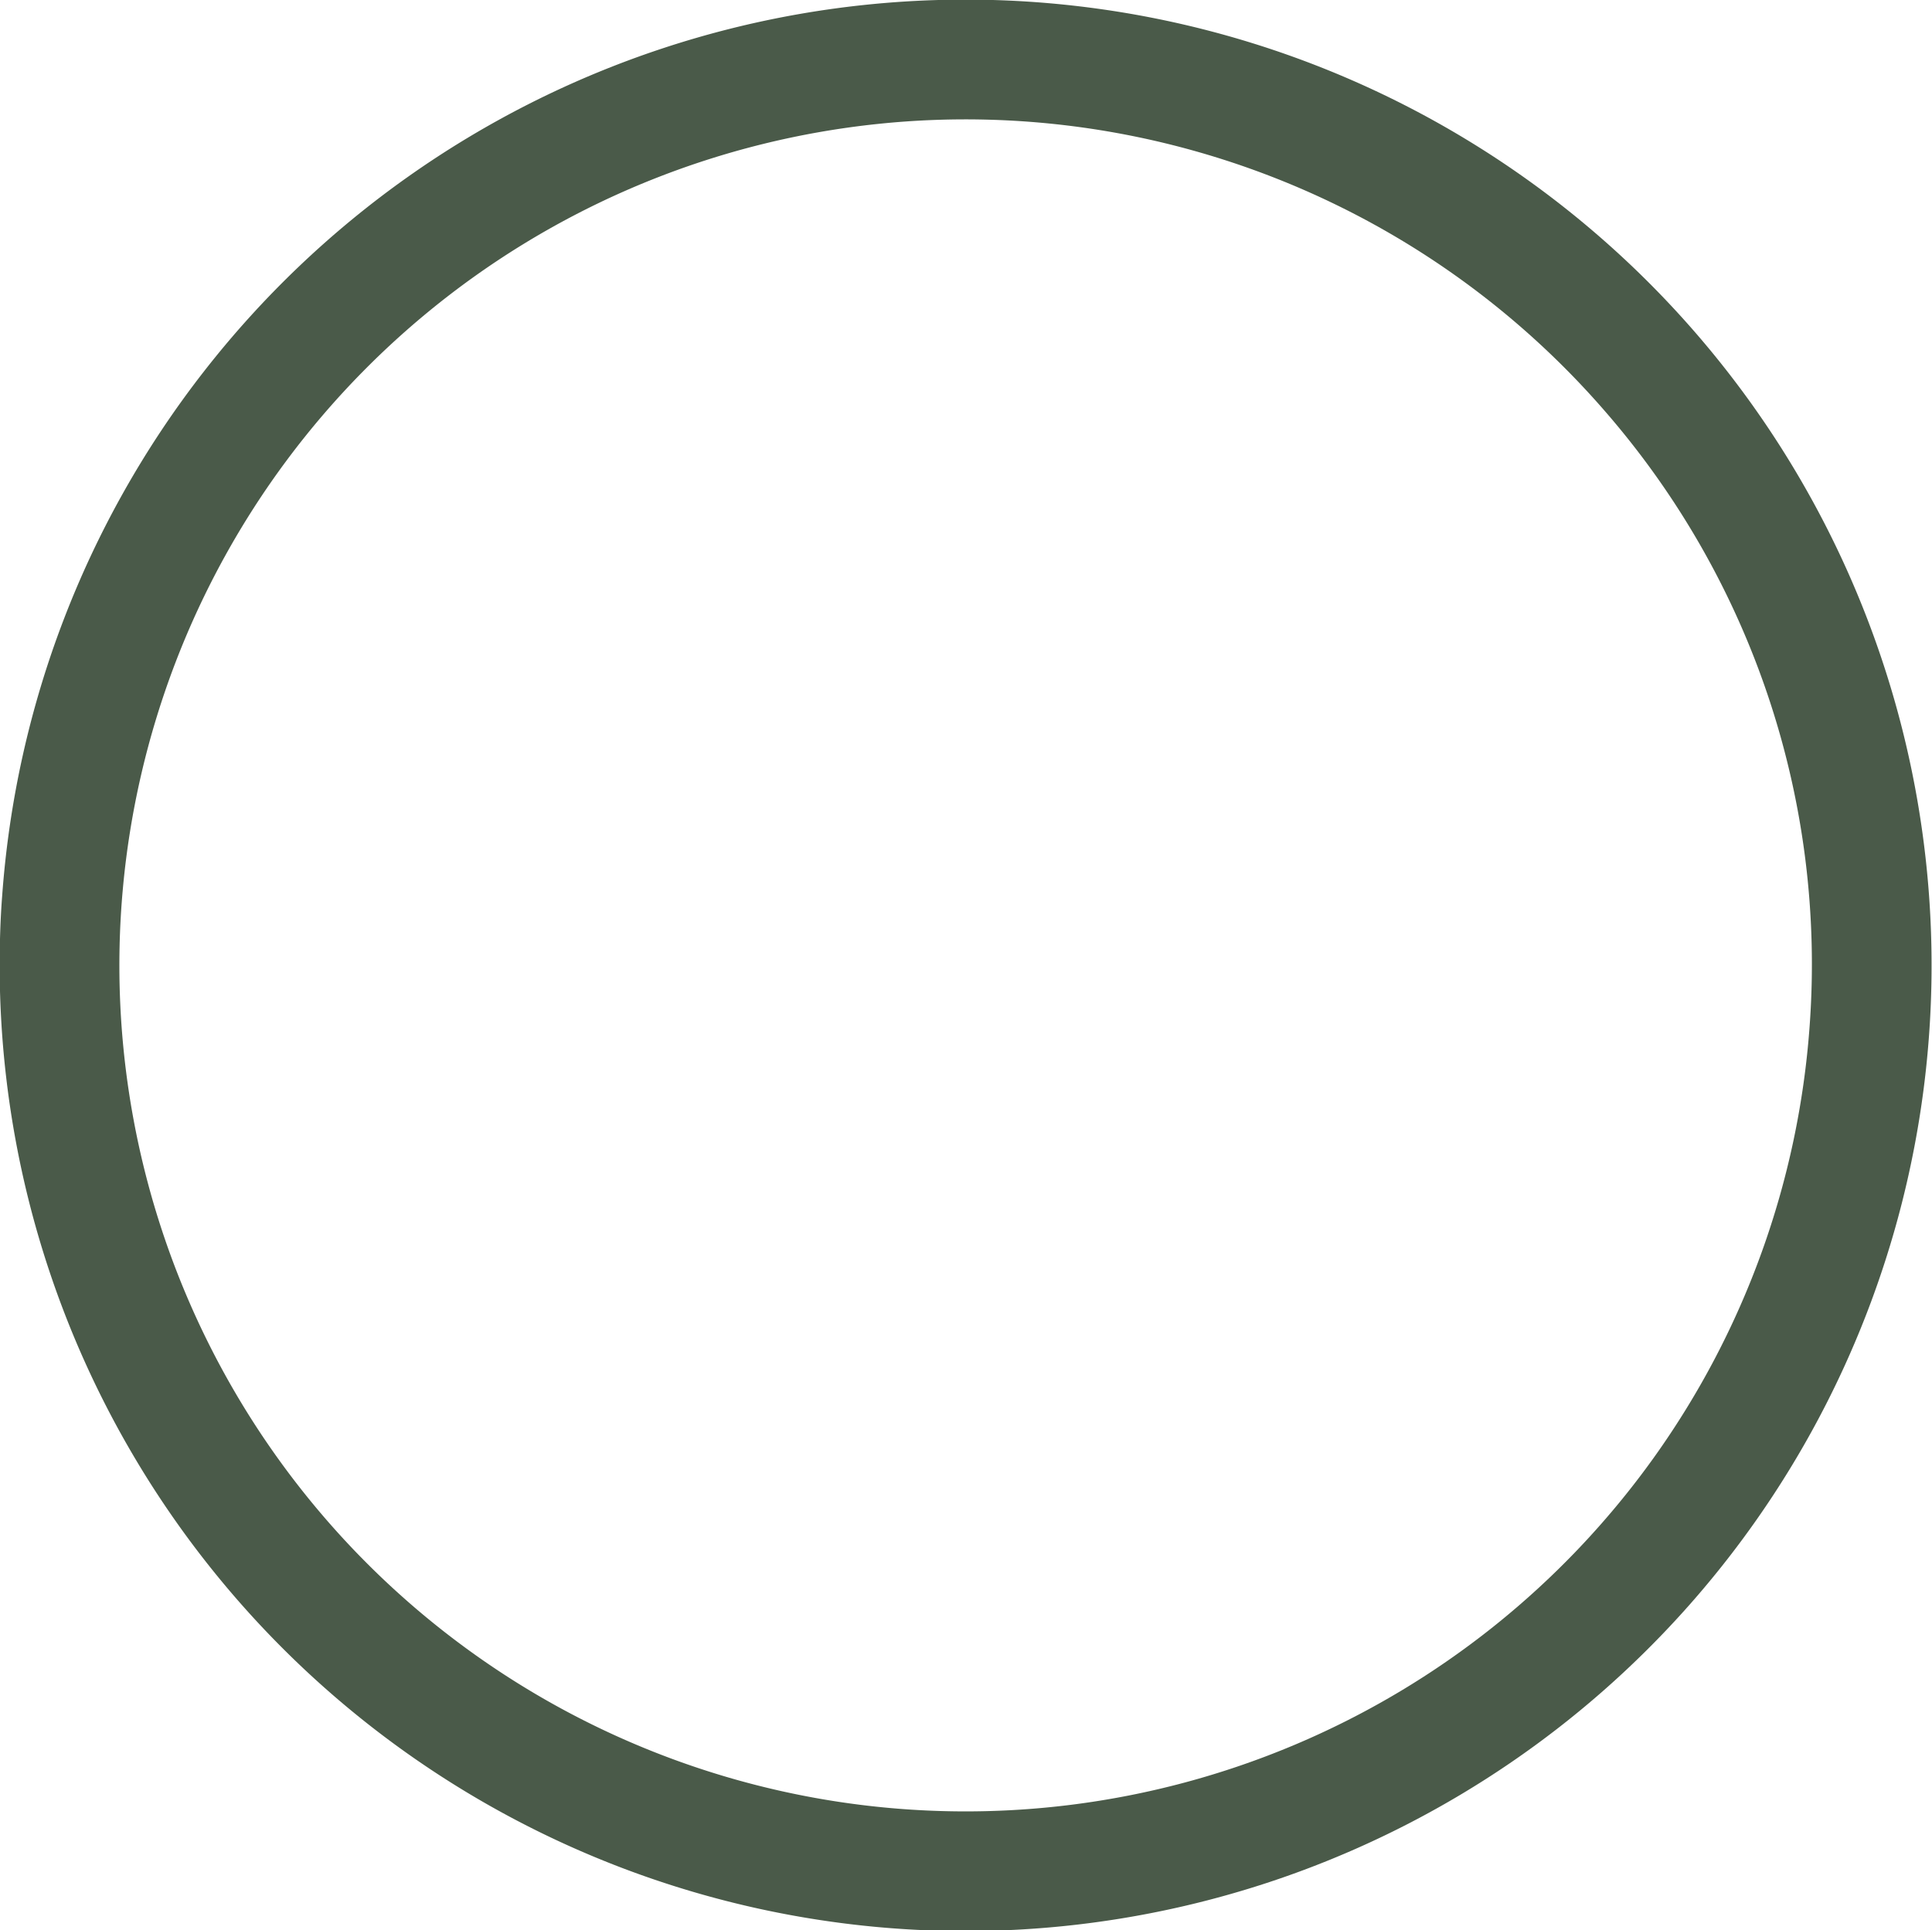 <svg xmlns="http://www.w3.org/2000/svg" width="23.023" height="23.007" viewBox="0 0 23.023 23.007">
  <defs>
    <style>
      .cls-1 {
        fill: #4a5a49;
      }
    </style>
  </defs>
  <path id="Path_131" data-name="Path 131" class="cls-1" d="M142.6,63.541a11.511,11.511,0,0,0-20.181,6.707c-.022.28-.03.568-.03.849A11.511,11.511,0,1,0,142.6,63.541m1.358,8.257a10.084,10.084,0,1,1-2.435-7.32,10.045,10.045,0,0,1,2.435,7.32" transform="translate(-122.393 -59.572)"/>
</svg>

